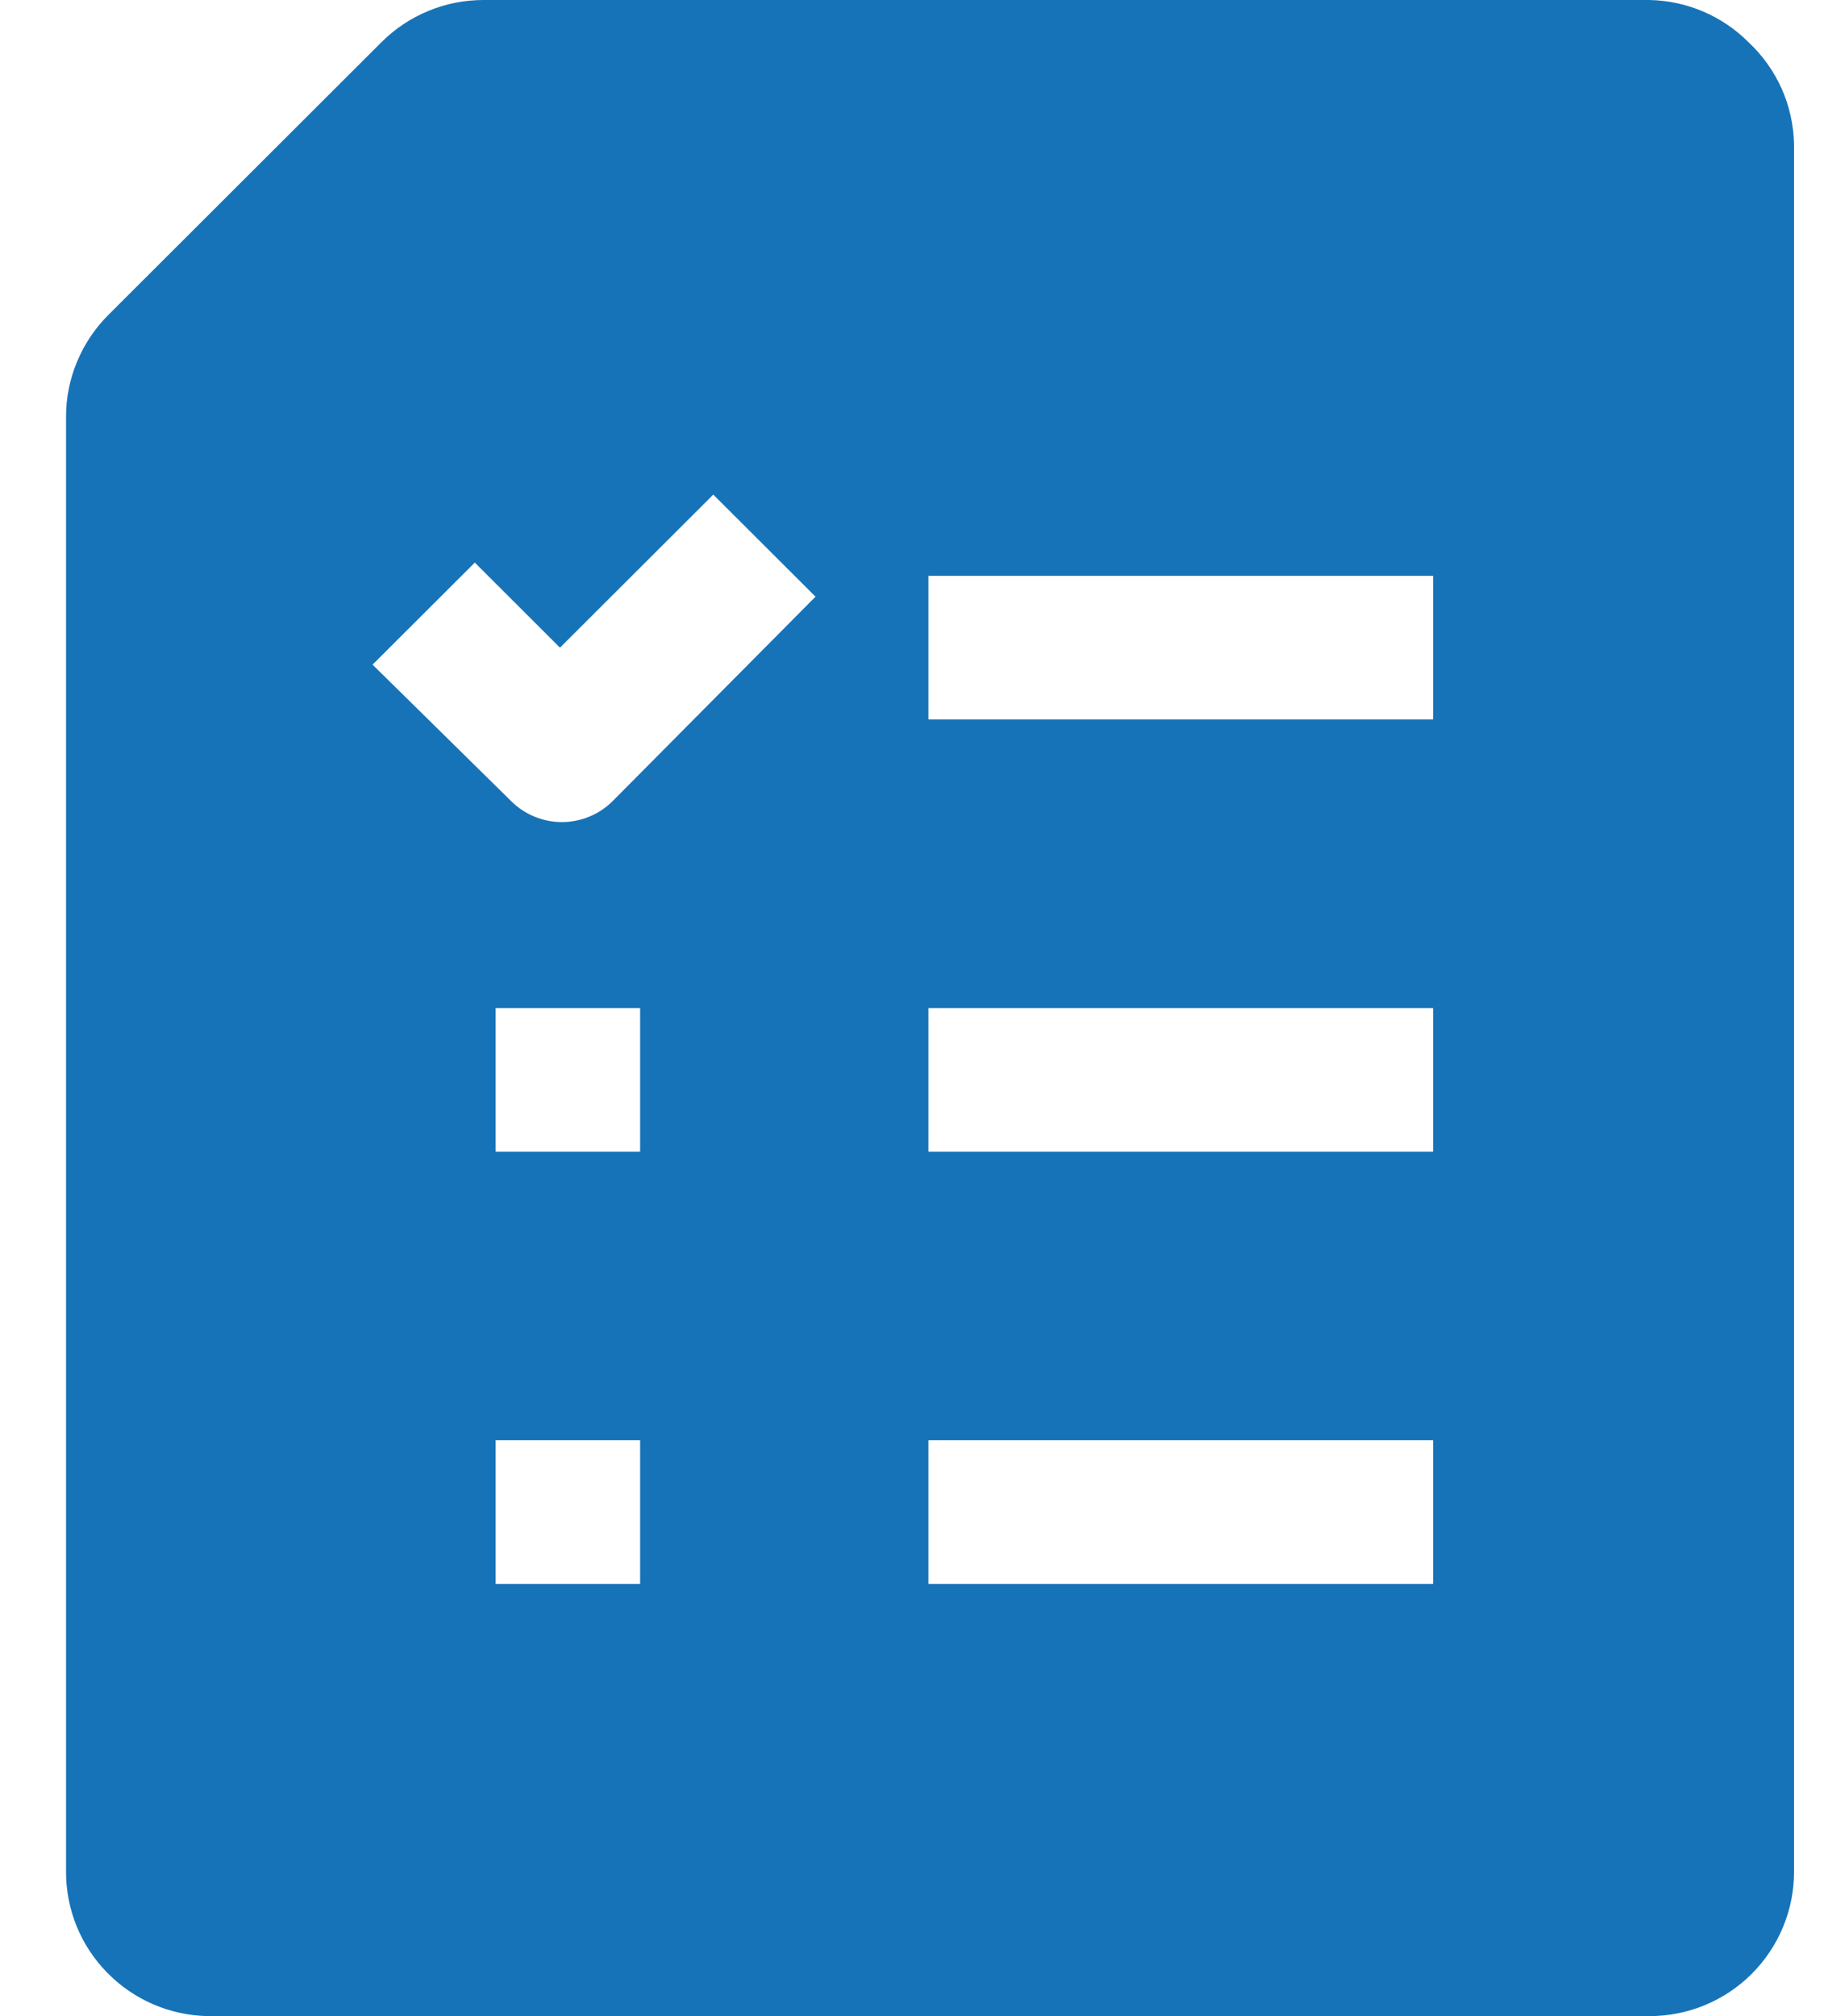 <svg width="19" height="21" viewBox="0 0 19 21" fill="none" xmlns="http://www.w3.org/2000/svg">
<path fill-rule="evenodd" clip-rule="evenodd" d="M18.214 0.44C17.94 0.165 17.57 0.008 17.183 4.49626e-06H5.038C4.84 -0 4.644 0.038 4.462 0.114C4.279 0.189 4.113 0.3 3.973 0.44L1.128 3.281C0.988 3.421 0.877 3.587 0.802 3.769C0.726 3.951 0.687 4.147 0.688 4.344V19.497C0.687 19.89 0.841 20.267 1.117 20.548C1.392 20.829 1.766 20.991 2.16 21H17.183C17.582 21 17.965 20.842 18.247 20.56C18.529 20.278 18.688 19.896 18.688 19.497V1.503C18.684 1.303 18.64 1.106 18.559 0.923C18.477 0.741 18.36 0.576 18.214 0.44ZM6.668 16.498H5.163V15.002H6.668V16.498ZM6.668 11.996H5.163V10.5H6.668V11.996ZM6.385 8.341C6.316 8.411 6.233 8.467 6.141 8.505C6.05 8.543 5.952 8.563 5.853 8.563C5.754 8.563 5.656 8.543 5.565 8.505C5.473 8.467 5.39 8.411 5.321 8.341L3.881 6.923L4.946 5.86L5.833 6.746L7.43 5.152L8.495 6.215L6.385 8.341ZM14.928 16.498H9.671V15.002H14.928V16.498ZM14.928 11.996H9.671V10.5H14.928V11.996ZM14.928 7.494H9.671V5.998H14.928V7.494Z" fill="#1773B8"/>
</svg>
